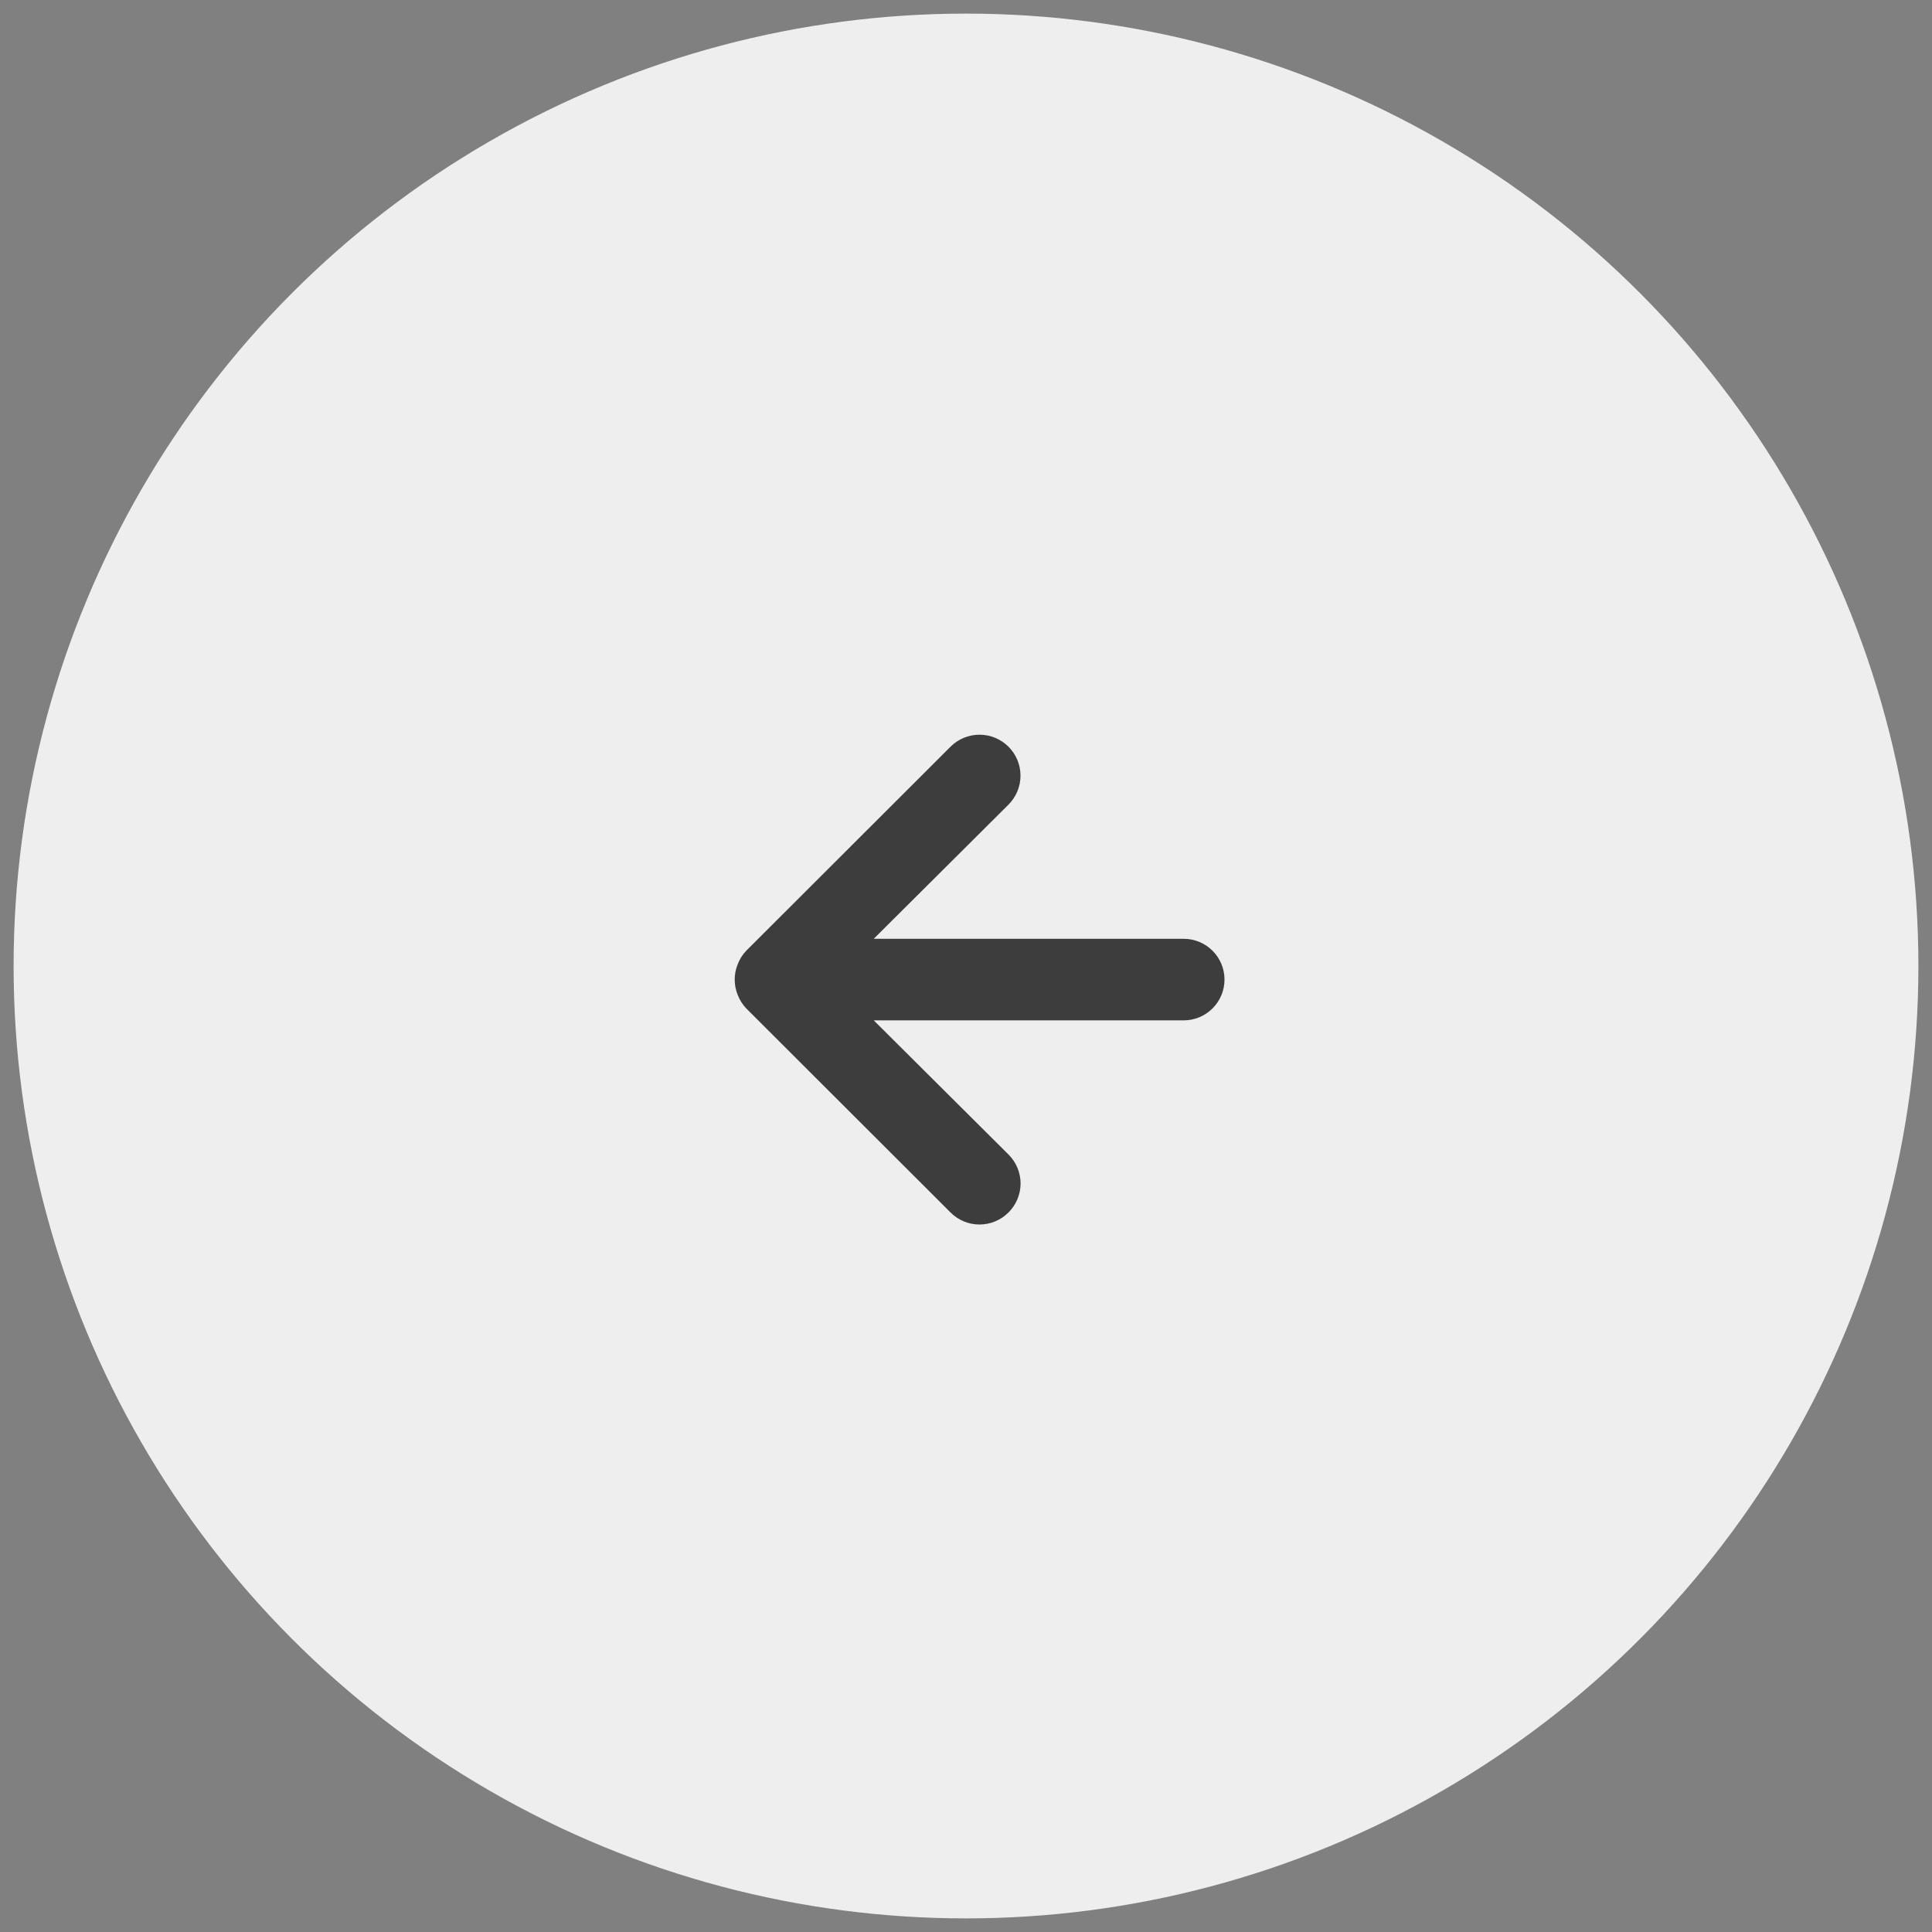 <?xml version="1.0" encoding="UTF-8"?> <svg xmlns="http://www.w3.org/2000/svg" width="71" height="71" viewBox="0 0 71 71" fill="none"><rect x="0" y="0" width="71" height="71" fill="#808080" stroke="none"/> <circle cx="35.5" cy="35.5" r="34.5" fill="#EEEEEE" stroke="#EEEEEE"></circle> <path d="M43.499 34.5H32.11L37.062 29.569C37.344 29.287 37.503 28.904 37.503 28.505C37.503 28.106 37.344 27.723 37.062 27.441C36.779 27.159 36.396 27 35.996 27C35.597 27 35.213 27.159 34.931 27.441L27.428 34.935C27.291 35.077 27.184 35.245 27.113 35.429C26.962 35.794 26.962 36.203 27.113 36.568C27.184 36.752 27.291 36.92 27.428 37.063L34.931 44.557C35.07 44.697 35.236 44.809 35.419 44.885C35.602 44.961 35.798 45 35.996 45C36.194 45 36.391 44.961 36.573 44.885C36.756 44.809 36.922 44.697 37.062 44.557C37.202 44.417 37.314 44.252 37.39 44.069C37.466 43.886 37.506 43.69 37.506 43.492C37.506 43.295 37.466 43.099 37.39 42.916C37.314 42.733 37.202 42.568 37.062 42.428L32.11 37.498H43.499C43.897 37.498 44.279 37.34 44.56 37.059C44.842 36.777 45 36.396 45 35.999C45 35.601 44.842 35.22 44.56 34.939C44.279 34.658 43.897 34.5 43.499 34.5Z" fill="#3D3D3D"></path> </svg> 